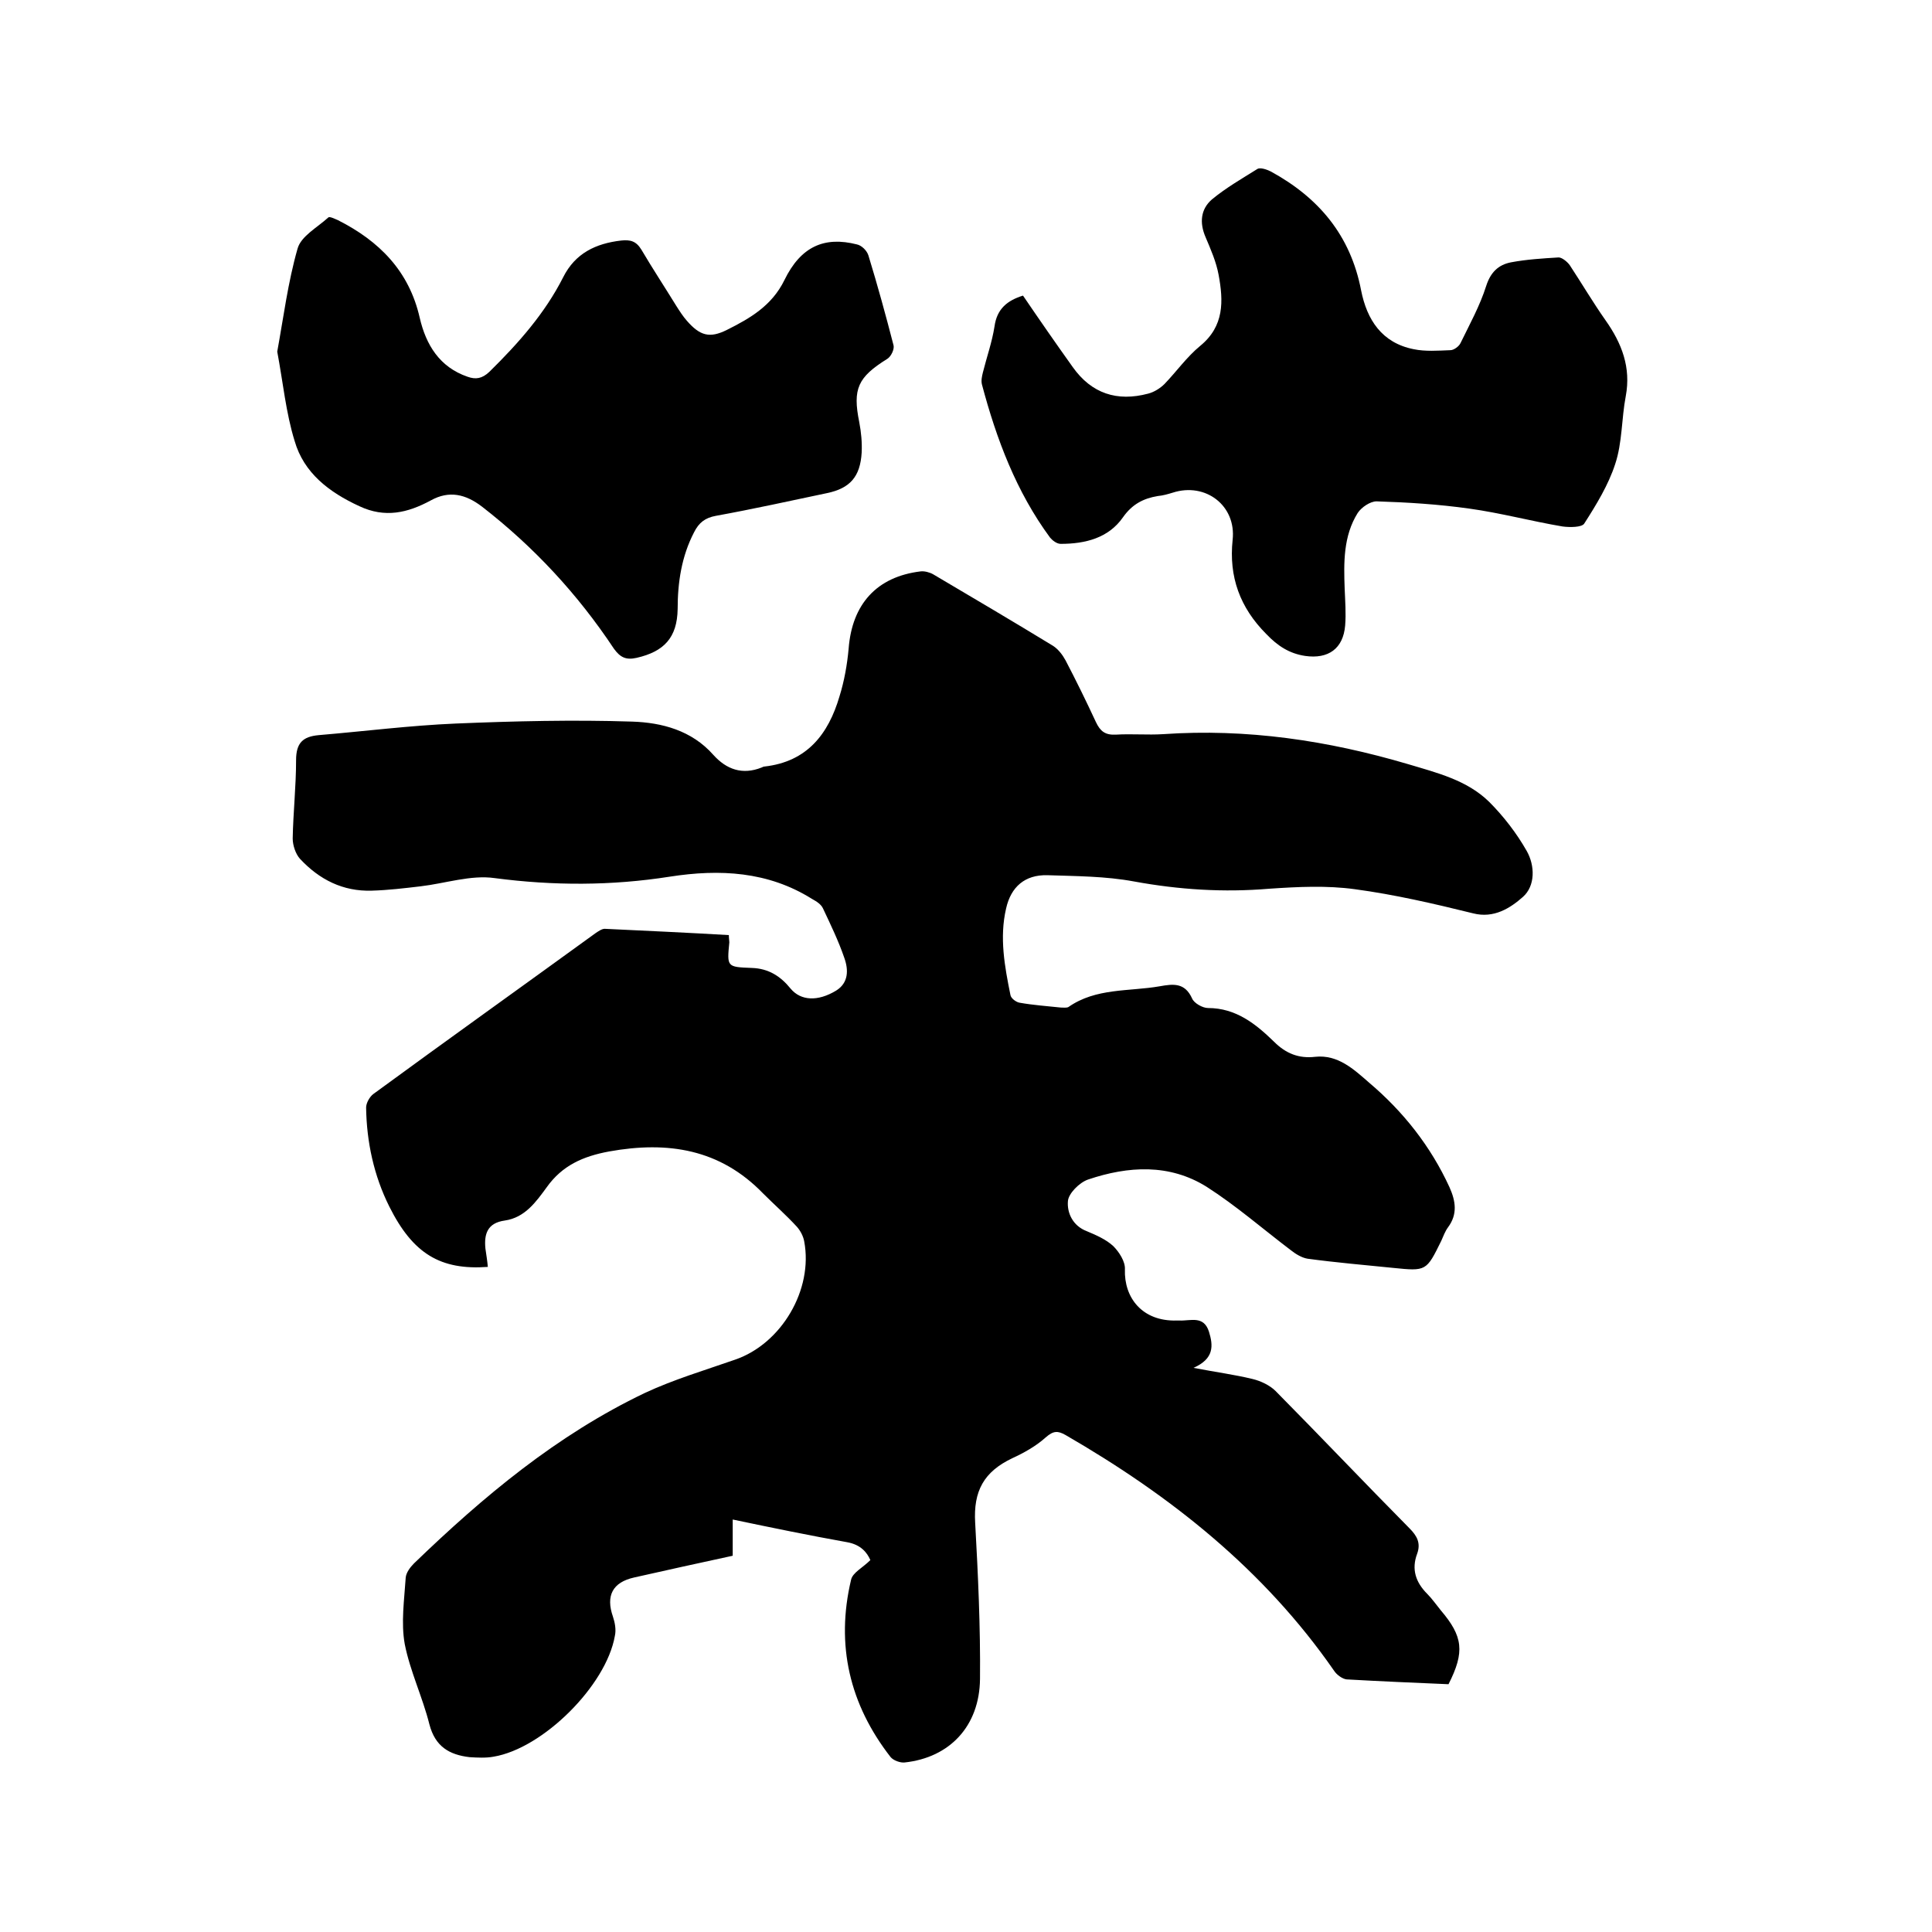 <svg enable-background="new 0 0 400 400" viewBox="0 0 400 400" xmlns="http://www.w3.org/2000/svg"><path d="m101 262.3c-9.8.7-15.5-2.7-20.4-12.5-3.2-6.4-4.7-13.4-4.8-20.5 0-.9.7-2.2 1.5-2.8 15.3-11.2 30.7-22.2 46-33.3.6-.4 1.3-.9 1.9-.9 8.5.4 17.1.8 25.7 1.3 0 .7.1 1.1.1 1.5-.5 5.1-.5 5.1 4.6 5.3 3.5.1 6 1.7 8.1 4.3 2.1 2.5 5.6 2.7 9.4.4 2.6-1.6 2.6-4.3 1.7-6.8-1.2-3.5-2.8-6.8-4.4-10.2-.4-.9-1.4-1.5-2.3-2-9.1-5.7-19.1-6.2-29.4-4.6-12.1 1.9-24.1 1.9-36.3.3-4.9-.7-10.2 1.1-15.3 1.7-3.4.4-6.7.8-10.1.9-6 .2-10.9-2.3-14.9-6.6-.9-1-1.5-2.8-1.5-4.2.1-5.4.7-10.8.7-16.2 0-3.6 1.4-4.9 4.7-5.2 9.5-.8 18.9-2 28.4-2.4 12.1-.5 24.3-.8 36.5-.4 6.1.2 12.3 1.8 16.8 6.9 2.7 3 6 4.2 10 2.6.2-.1.4-.2.6-.2 8.8-1 13.2-6.7 15.5-14.5 1-3.2 1.6-6.6 1.9-9.9.7-9.2 5.8-14.9 14.9-16 .8-.1 1.9.2 2.6.6 8.3 4.9 16.6 9.8 24.8 14.8 1.1.7 2 1.9 2.6 3 2.2 4.2 4.3 8.5 6.3 12.8.9 1.9 1.9 2.7 4.1 2.6 3.3-.2 6.6.1 9.8-.1 17.3-1.2 34.1 1.3 50.7 6.2 6 1.8 12.2 3.3 16.8 7.8 3 3 5.7 6.5 7.8 10.2 1.7 3 1.8 7.2-.8 9.5s-6 4.5-10.3 3.4c-8.1-2-16.3-3.9-24.5-5-5.8-.8-11.8-.5-17.7-.1-9.5.8-18.7.2-28-1.5-5.9-1.1-12-1.1-18-1.3-4.6-.1-7.5 2.4-8.5 6.9-1.4 6-.3 12 .9 17.9.1.7 1.2 1.5 1.9 1.6 2.8.5 5.7.7 8.5 1 .5 0 1.2.1 1.6-.1 5.7-4 12.6-3.2 18.9-4.3 2.8-.5 5.2-.8 6.7 2.5.4 1 2.2 2 3.3 2 5.8 0 9.9 3.3 13.7 7 2.4 2.4 5.1 3.5 8.5 3.1 4.7-.5 8 2.6 11.1 5.3 7.1 6 12.8 13.2 16.7 21.7 1.3 2.9 1.7 5.6-.3 8.3-.6.8-1 1.9-1.4 2.8-3.1 6.3-3.1 6.3-10 5.6-5.9-.6-11.8-1.1-17.7-1.9-1.2-.2-2.5-1-3.5-1.8-5.8-4.4-11.3-9.2-17.4-13.1-7.7-4.8-16.2-4.3-24.5-1.5-1.8.6-4.1 2.9-4.2 4.5-.2 2.4 1 5.1 3.9 6.2 1.9.8 4 1.7 5.5 3.1 1.2 1.2 2.5 3.2 2.4 4.8-.2 5.9 3.6 10.8 10.7 10.6h.6c2.3.1 5-1.1 6.1 2.3.9 2.9 1.1 5.6-3.2 7.5 4.7.9 8.5 1.4 12.2 2.3 1.7.4 3.6 1.3 4.8 2.5 9.3 9.4 18.4 19 27.7 28.4 1.6 1.6 2.4 3.1 1.6 5.3-1.2 3.2-.3 5.9 2.1 8.3 1 1 1.9 2.3 2.8 3.4 4.6 5.4 5 8.6 1.6 15.3-7-.3-14.1-.6-21.1-1-.9-.1-2.1-1-2.6-1.8-14.5-20.9-33.8-36.2-55.6-48.8-1.6-.9-2.5-.9-4.1.5-2 1.8-4.5 3.2-6.9 4.3-5.9 2.8-8.1 6.8-7.7 13.4.6 10.8 1.1 21.6 1 32.3-.1 9.8-6.3 16.3-15.6 17.3-.9.1-2.3-.4-2.9-1.1-8.5-10.9-11.4-23.2-8.2-36.7.3-1.5 2.4-2.5 4-4.1-.7-1.6-2-3.2-4.8-3.7-7.8-1.4-15.6-3-23.7-4.7v7.5c-7 1.5-13.7 3-20.4 4.5-4.5 1-5.9 3.8-4.4 8.1.4 1.2.7 2.7.4 4-1.8 10.3-14.9 23.3-25.1 25-1.6.3-3.4.2-5 .1-4.2-.5-7.1-2.2-8.3-6.8-1.4-5.6-4-11-5.1-16.6-.8-4.4-.1-9.2.2-13.8.1-1 .9-2.1 1.7-2.9 14.4-13.9 29.6-26.6 47.8-35.3 6-2.8 12.4-4.7 18.7-6.9 9.6-3.3 16.2-14.5 14.3-24.5-.2-1.1-.8-2.2-1.5-3-2.2-2.4-4.7-4.6-7-6.9-8.9-9.2-19.7-10.9-31.9-8.7-5.4 1-9.7 2.9-12.9 7.4-2.2 3-4.5 6.3-8.7 6.9-3.6.5-4.3 2.8-4 5.8.2 1.4.4 2.6.5 3.8z"/><path d="m211.8 61.2c3.4 5 6.8 9.9 10.3 14.8 3.9 5.5 9.2 7.2 15.6 5.5 1.2-.3 2.5-1.1 3.4-2 2.5-2.6 4.6-5.6 7.4-7.9 5-4.1 4.8-9.3 3.8-14.7-.5-2.7-1.6-5.2-2.7-7.8-1.3-3-1-5.8 1.3-7.8 2.9-2.4 6.2-4.3 9.4-6.3.6-.4 2 .1 2.8.5 9.9 5.4 16.5 13.2 18.7 24.6 1.2 6.1 4.3 10.9 10.9 12.2 2.4.5 5 .3 7.6.2.7 0 1.8-.8 2.1-1.5 1.9-3.9 4-7.7 5.3-11.8.9-2.8 2.5-4.4 5.2-4.9 3.2-.6 6.5-.8 9.8-1 .7 0 1.8.9 2.3 1.6 2.5 3.8 4.8 7.7 7.4 11.4 3.4 4.8 5.3 9.8 4.2 15.7-.9 4.7-.7 9.6-2.2 14.1-1.4 4.3-3.9 8.4-6.4 12.3-.5.8-3 .8-4.5.6-6.5-1.1-12.8-2.8-19.3-3.7-6.4-.9-12.8-1.3-19.2-1.5-1.3 0-3.1 1.2-3.9 2.4-3 4.8-2.9 10.3-2.7 15.7.1 2.5.3 5.1.1 7.6-.4 4.8-3.5 7-8.3 6.3-3.3-.5-5.7-2.1-8-4.5-5.5-5.5-7.8-11.9-7-19.5.8-7.1-5.6-12-12.4-9.8-1 .3-2 .6-3.1.7-3 .5-5.3 1.7-7.2 4.4-3 4.3-7.8 5.5-12.9 5.5-.8 0-1.7-.7-2.2-1.3-7-9.5-11.1-20.4-14.1-31.7-.2-.8 0-1.7.2-2.5.8-3.2 1.9-6.3 2.4-9.5.5-3.7 2.7-5.4 5.9-6.4z"/><path d="m57.4 72.8c1.3-7.1 2.2-14.3 4.2-21.3.7-2.6 4.1-4.4 6.4-6.5.3-.2 1.3.3 2 .6 8.5 4.3 14.7 10.5 16.9 20.2 1.3 5.6 4.1 10.2 9.9 12.2 1.7.6 3 .4 4.5-1 6-5.9 11.5-12.1 15.3-19.6 2.5-5 6.8-7 12-7.6 1.9-.2 3.1.1 4.2 1.9 2.3 3.9 4.8 7.7 7.2 11.6.7 1.1 1.4 2.2 2.2 3.1 2.7 3.1 4.7 3.7 8.3 1.9 4.8-2.4 9.3-5 11.9-10.3 3.4-7 8.3-9.1 15-7.4 1 .2 2.1 1.3 2.4 2.3 1.9 6.2 3.6 12.4 5.2 18.6.2.8-.5 2.3-1.3 2.8-6.1 3.8-7.2 6.2-5.8 13.1.4 2.1.6 4.2.5 6.3-.3 5-2.4 7.4-7.2 8.4-7.6 1.6-15.3 3.3-23 4.7-2.2.4-3.5 1.4-4.5 3.4-2.6 5-3.4 10.4-3.4 15.9-.1 5.9-2.8 8.8-8.5 10.1-2.2.5-3.4-.1-4.7-1.9-7.5-11.3-16.6-21.1-27.3-29.4-3.4-2.6-6.8-3.4-10.6-1.3-4.8 2.6-9.5 3.7-14.8 1.2-6.3-2.9-11.5-6.9-13.4-13.5-1.8-5.8-2.4-12.1-3.6-18.5z"/></svg>